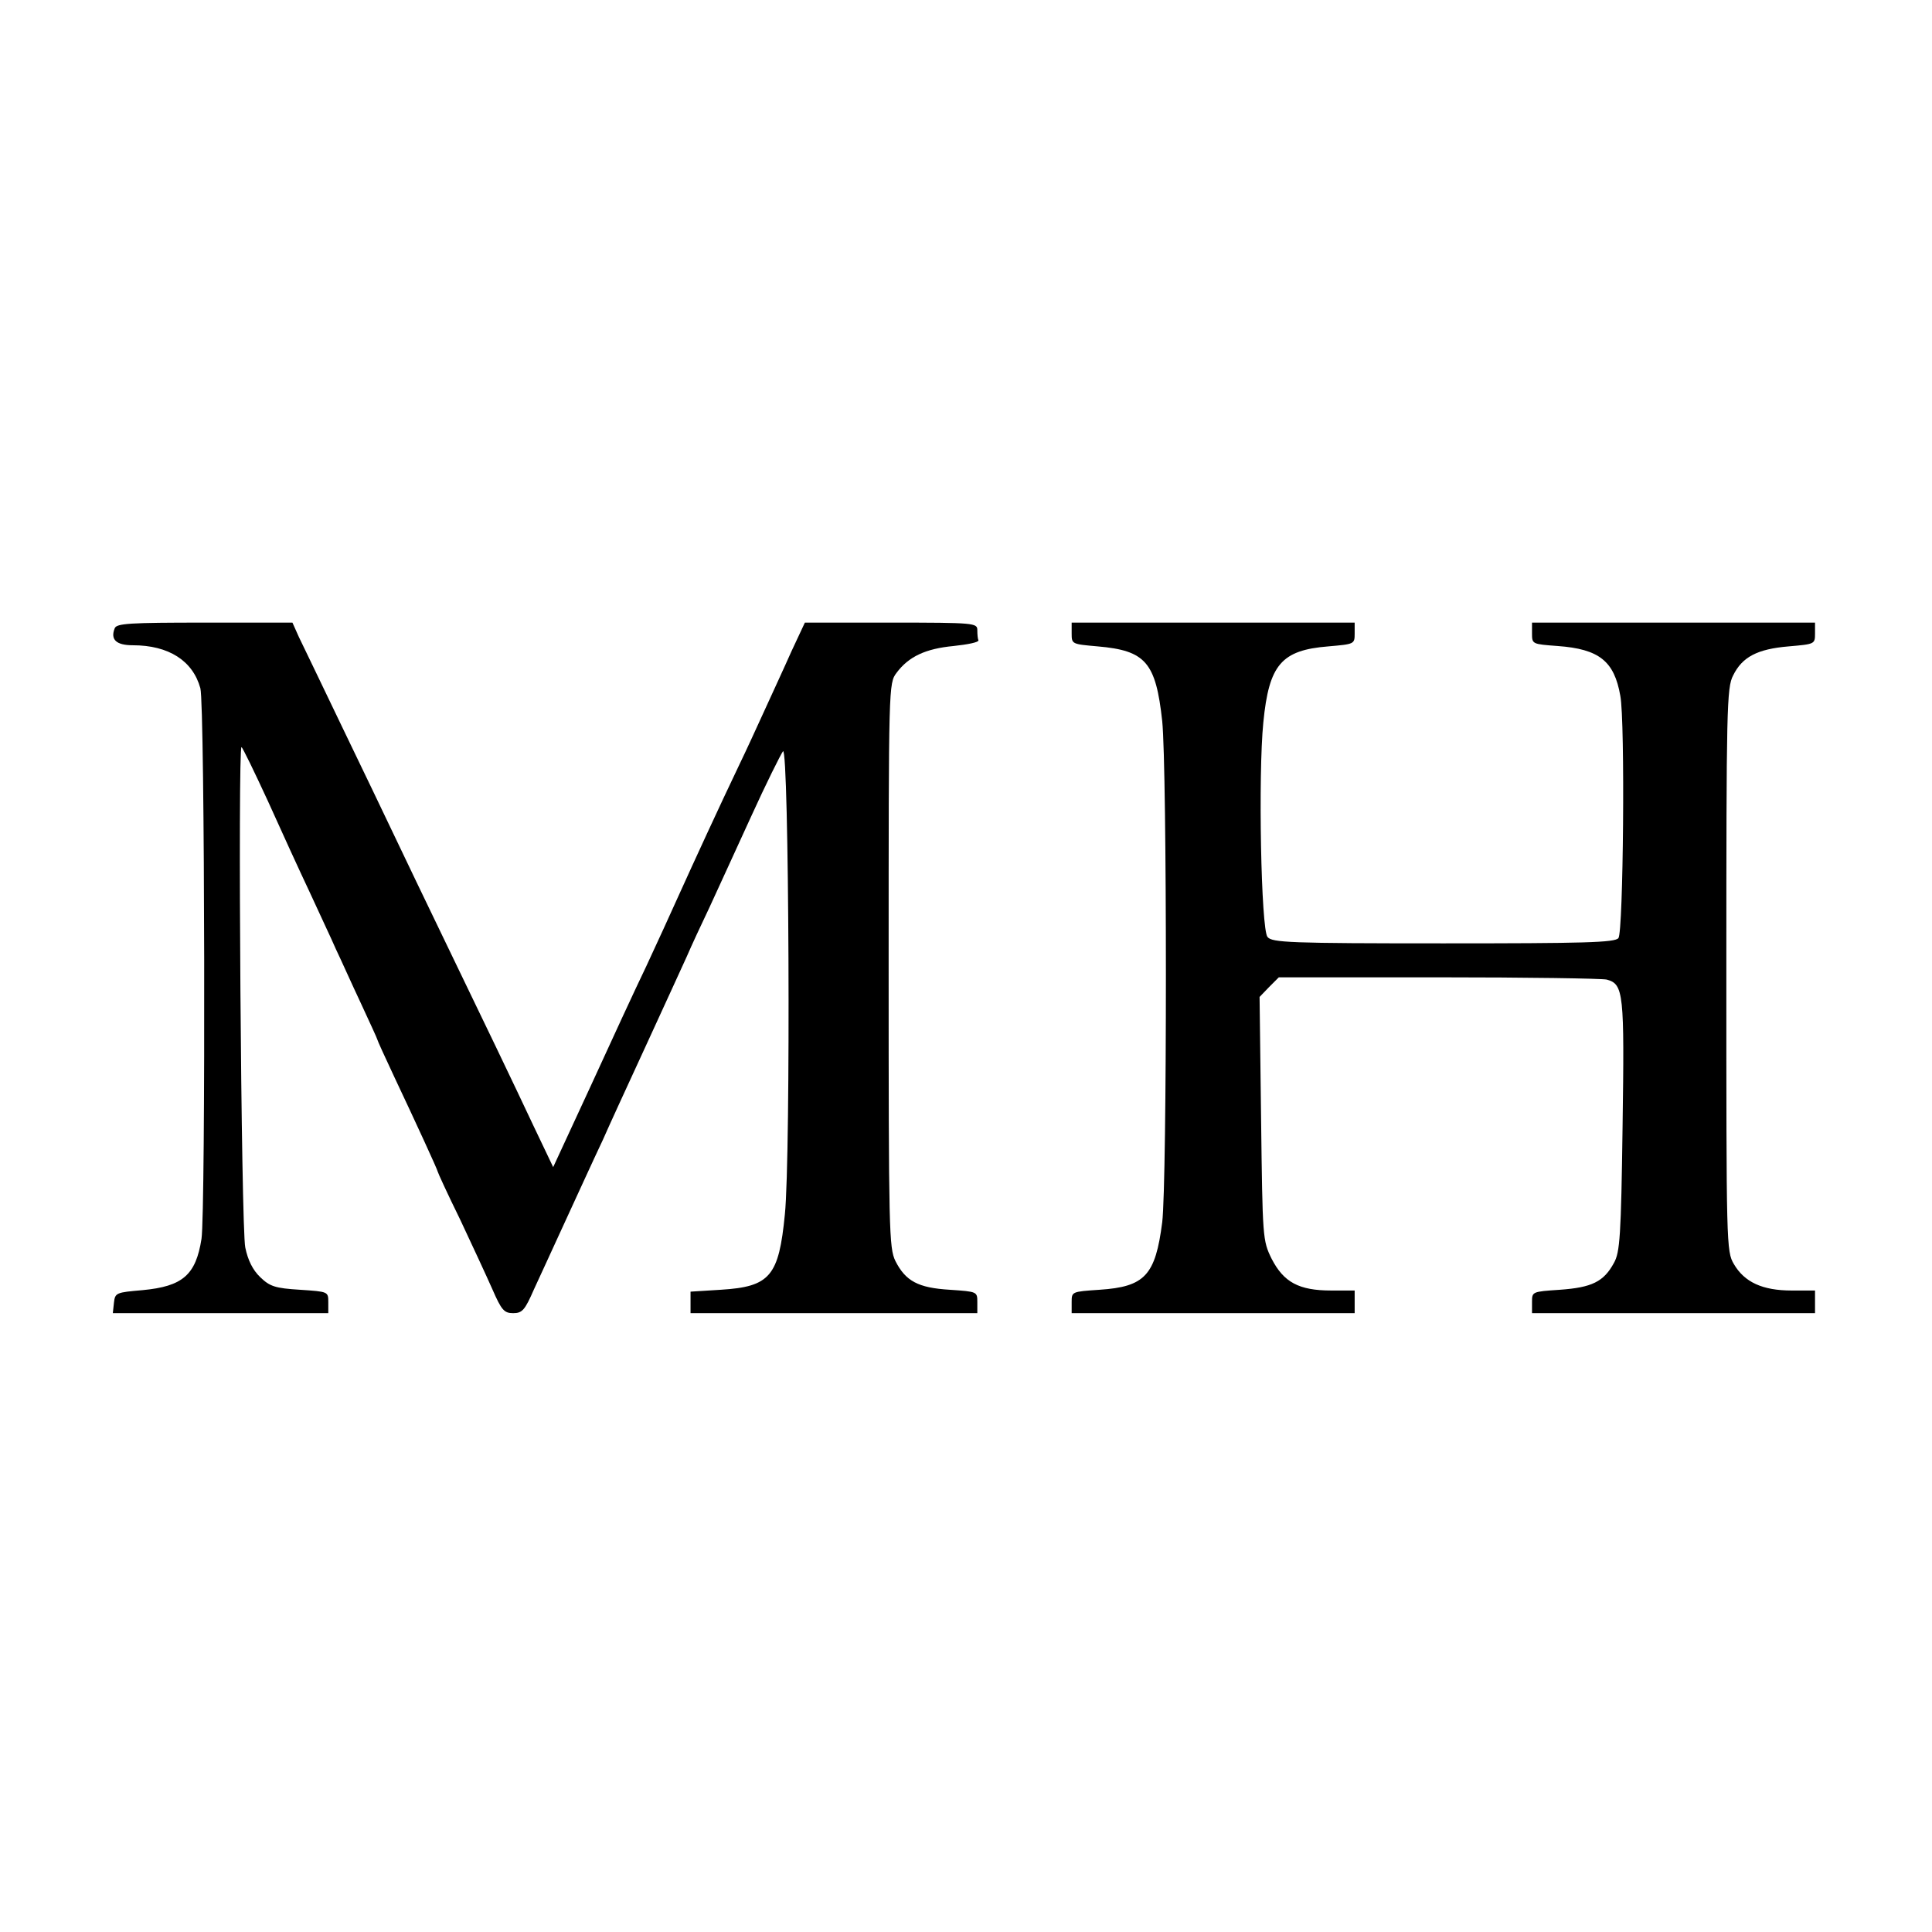 <?xml version="1.0" standalone="no"?>
<!DOCTYPE svg PUBLIC "-//W3C//DTD SVG 20010904//EN"
 "http://www.w3.org/TR/2001/REC-SVG-20010904/DTD/svg10.dtd">
<svg version="1.0" xmlns="http://www.w3.org/2000/svg"
 width="512pt" height="512pt" viewBox="0 0 512 512"
 preserveAspectRatio="xMidYMid meet">
<g transform="translate(0,512) scale(0.1,-0.1)"
fill="#000000" stroke="none">
<path d="M304 3455 c-12 -30 4 -45 48 -45 95 0 159 -41 179 -114 12 -43 14
-1385 3 -1459 -15 -96 -50 -126 -156 -136 -70 -6 -73 -7 -76 -33 l-3 -28 285
0 286 0 0 29 c0 28 0 28 -75 33 -66 4 -80 9 -105 33 -20 19 -33 45 -40 79 -11
51 -20 1326 -10 1326 3 -1 34 -65 70 -143 35 -78 85 -187 111 -242 25 -55 57
-122 69 -150 13 -27 42 -92 66 -143 24 -52 44 -95 44 -97 0 -2 20 -46 44 -97
59 -125 116 -249 116 -253 0 -2 26 -59 59 -126 32 -68 71 -152 86 -186 24 -55
31 -63 55 -63 24 0 31 8 55 63 16 34 44 96 63 137 59 128 93 203 120 260 13
30 64 141 112 245 48 105 98 213 110 240 12 28 39 86 60 130 20 44 70 152 110
240 40 88 79 166 85 174 16 17 21 -1070 5 -1227 -16 -164 -39 -192 -170 -200
l-80 -5 0 -28 0 -29 380 0 380 0 0 29 c0 28 0 28 -73 33 -84 5 -117 23 -144
76 -17 35 -18 79 -18 784 0 743 0 747 21 775 32 43 77 64 151 71 38 4 67 10
66 15 -2 4 -3 16 -3 27 0 19 -7 20 -228 20 l-229 0 -36 -77 c-19 -43 -52 -114
-72 -158 -20 -44 -49 -107 -65 -140 -55 -115 -122 -261 -160 -345 -21 -47 -60
-132 -87 -190 -28 -58 -94 -201 -148 -319 l-99 -214 -52 109 c-55 117 -128
269 -244 509 -40 83 -94 195 -120 250 -26 55 -91 190 -144 300 -53 110 -104
217 -114 237 l-17 38 -233 0 c-198 0 -233 -2 -238 -15z"/>
<path d="M2840 3441 c0 -28 1 -28 69 -34 127 -11 154 -42 171 -198 13 -127 13
-1221 0 -1328 -18 -141 -46 -171 -166 -179 -74 -5 -74 -5 -74 -33 l0 -29 375
0 375 0 0 30 0 30 -62 0 c-86 0 -126 22 -158 84 -24 49 -24 54 -28 372 l-4
322 25 26 26 26 423 0 c233 0 433 -3 446 -6 45 -12 47 -36 42 -389 -4 -291 -7
-334 -23 -362 -27 -50 -59 -65 -143 -71 -74 -5 -74 -5 -74 -33 l0 -29 375 0
375 0 0 30 0 30 -62 0 c-77 0 -125 22 -153 70 -20 34 -20 49 -20 780 0 692 1
748 18 780 24 49 64 70 147 77 69 6 70 6 70 34 l0 29 -375 0 -375 0 0 -29 c0
-28 1 -28 68 -33 110 -8 150 -40 166 -132 13 -67 8 -627 -5 -642 -9 -12 -91
-14 -464 -14 -408 0 -454 2 -466 17 -17 20 -25 430 -11 569 15 153 48 191 172
201 69 6 70 6 70 34 l0 29 -375 0 -375 0 0 -29z"/>
</g>
</svg>
